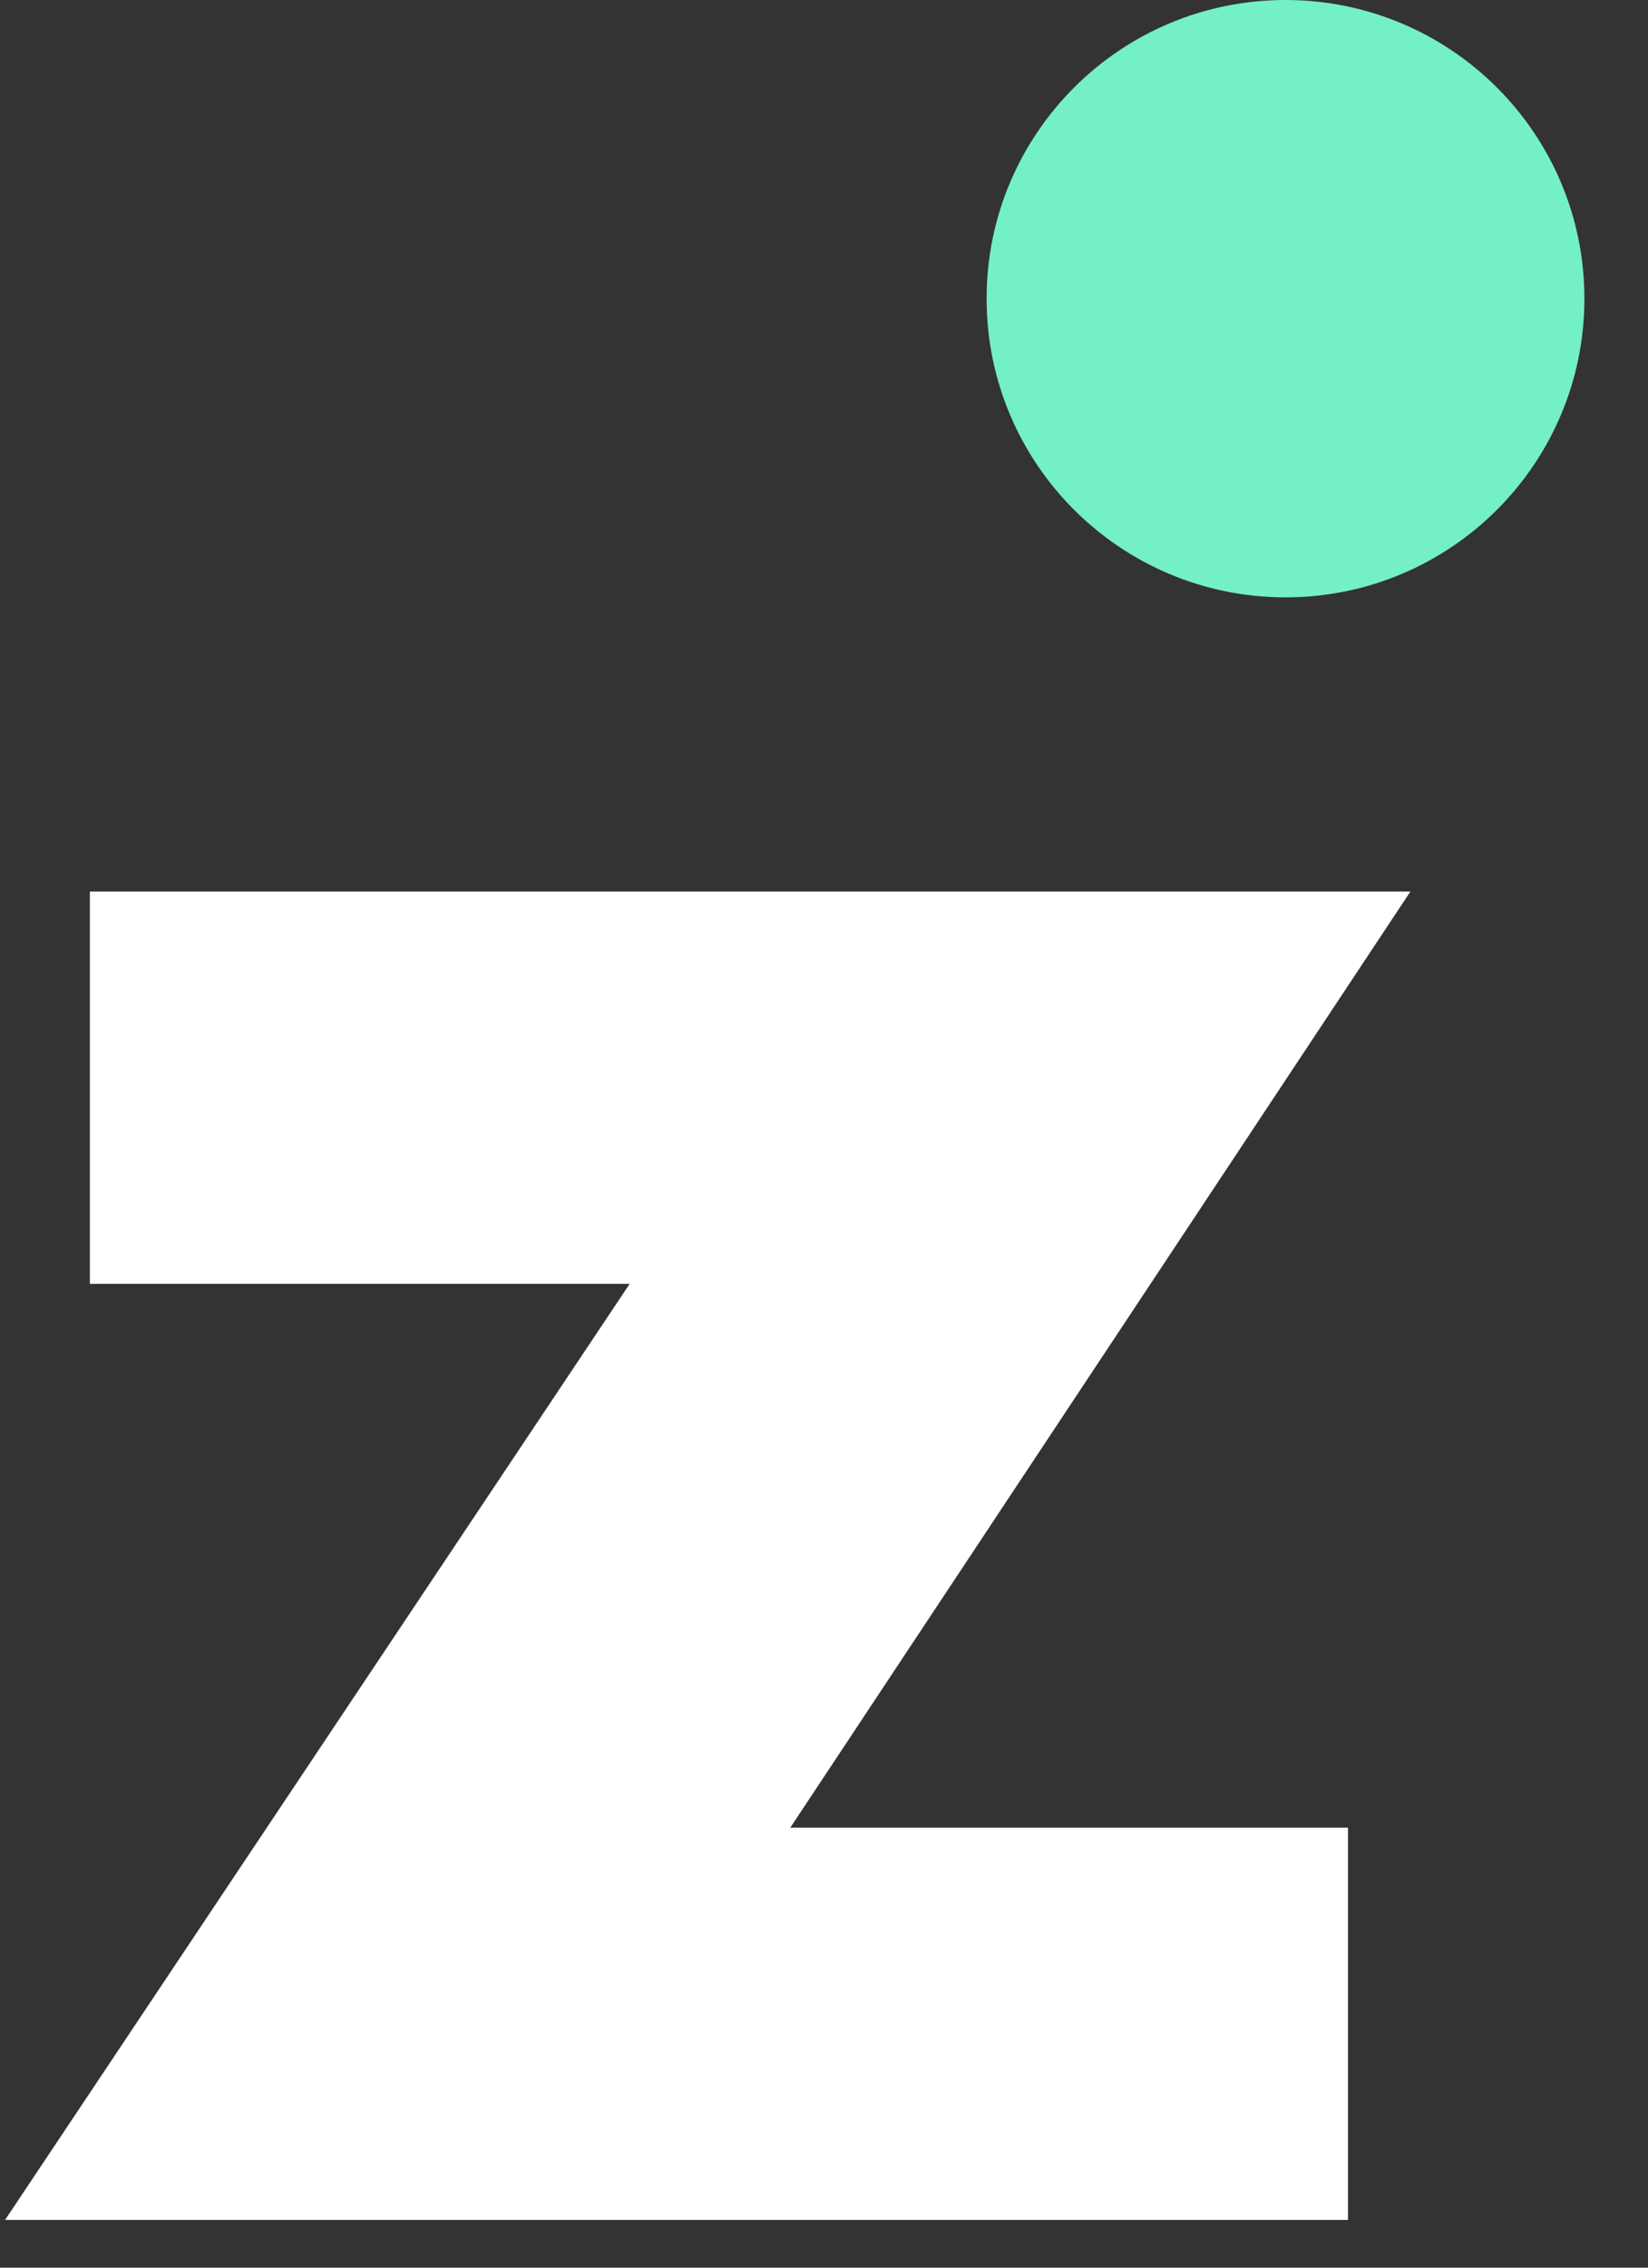 <svg width="24" height="33" viewBox="0 0 24 33" fill="none" xmlns="http://www.w3.org/2000/svg">
<rect x="0" y="0" width="24" height="33" fill="#333333" stroke="none"/>
<g clip-path="url(#clip0_5281_57942)">
<path d="M18.721 8.693C21.125 8.693 23.074 6.747 23.074 4.346C23.074 1.946 21.125 0 18.721 0C16.317 0 14.368 1.946 14.368 4.346C14.368 6.747 16.317 8.693 18.721 8.693Z" fill="#73F0C5"/>
<path d="M11.509 26.597H19.631V32.305H0.074L9.17 18.683H1.309V12.974H20.54L11.509 26.597Z" fill="white"/>
</g>
<defs>
<clipPath id="clip0_5281_57942">
<rect width="24" height="32.842" fill="white"/>
</clipPath>
</defs>
</svg>
